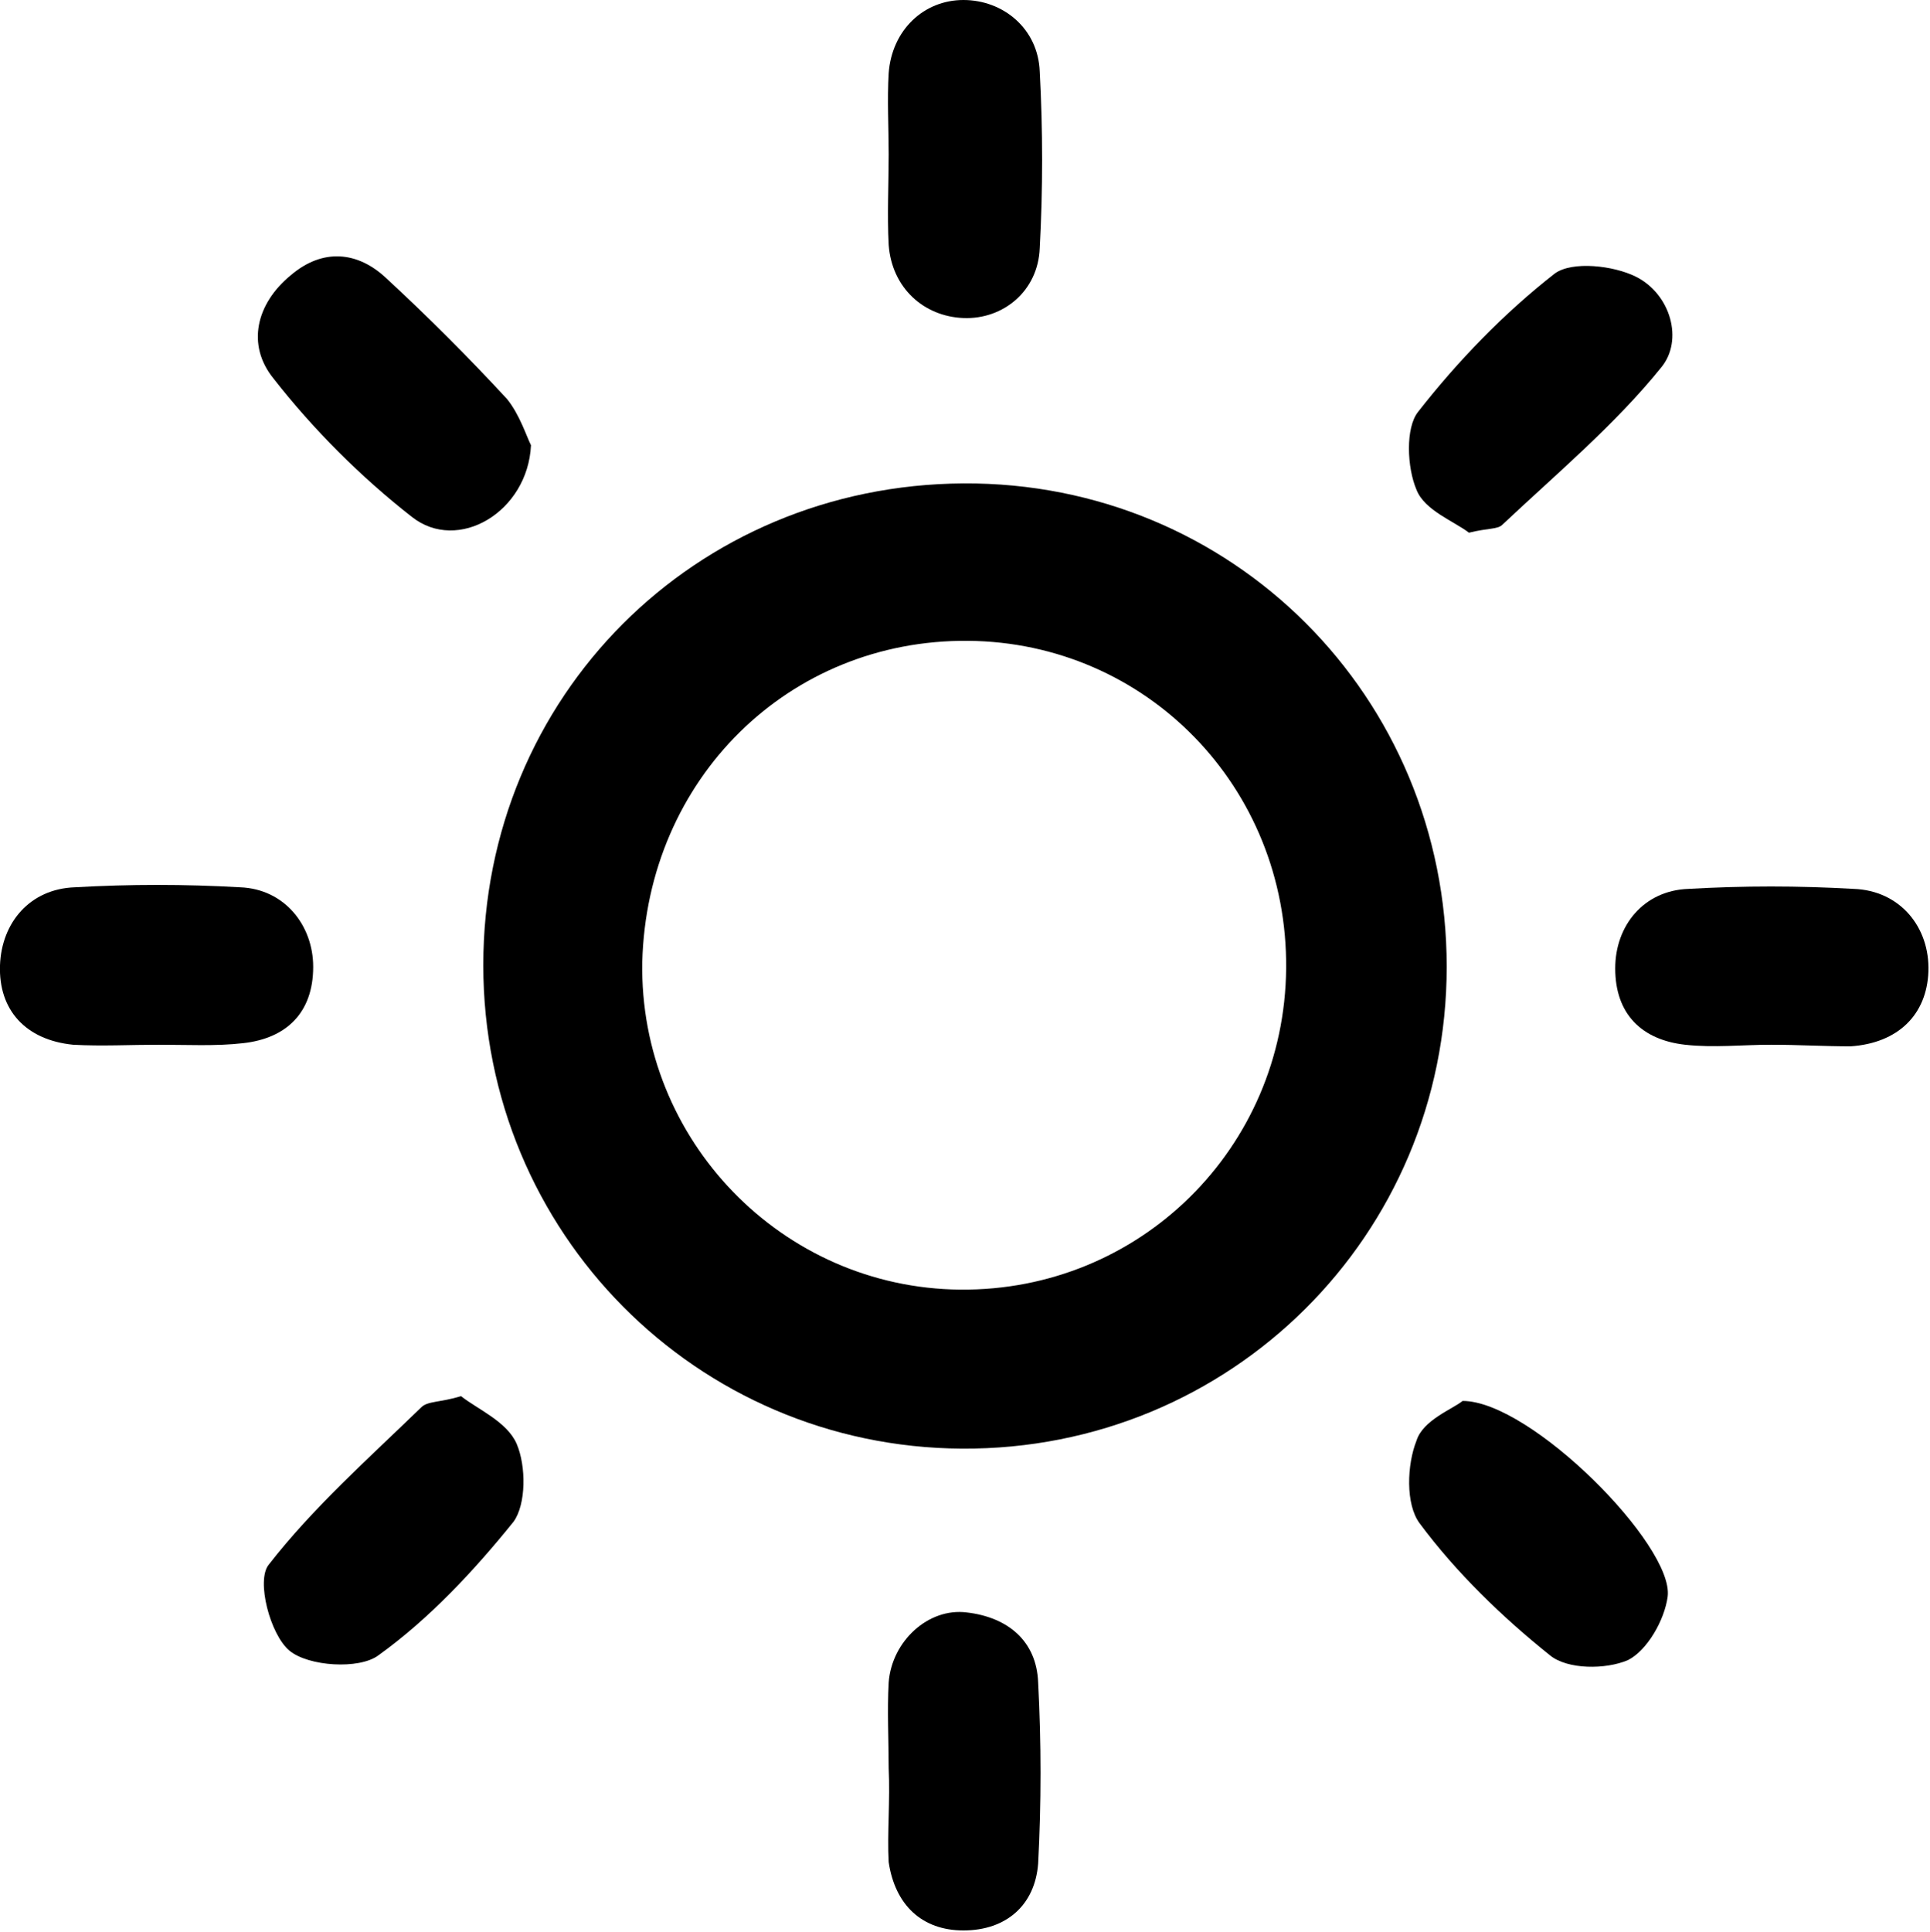 <?xml version="1.0" encoding="utf-8"?>
<!-- Generator: Adobe Illustrator 25.2.1, SVG Export Plug-In . SVG Version: 6.00 Build 0)  -->
<svg version="1.1" id="Laag_1" xmlns="http://www.w3.org/2000/svg" xmlns:xlink="http://www.w3.org/1999/xlink" x="0px" y="0px"
	 width="121.4px" height="121.5px" viewBox="0 0 121.4 121.5" style="enable-background:new 0 0 121.4 121.5;" xml:space="preserve"
	>
<g>
	<path d="M91,60.8c0,16.9-13.6,30.4-30.5,30.3C43.8,91,30.4,77.5,30.4,60.7c0-16.9,13.3-30.2,30.2-30.3C77.5,30.3,91,43.8,91,60.8z
		 M80.9,60.9c0.1-11.4-8.8-20.5-20-20.6C49.6,40.2,40.7,49,40.4,60.5c-0.2,11.2,8.8,20.5,20,20.6C71.7,81.2,80.8,72.2,80.9,60.9z"/>
	<path d="M10,65.7c-1.8,0-3.6,0.1-5.4,0c-3-0.3-4.7-2.2-4.6-5c0.1-2.7,1.9-4.8,4.7-4.9c3.5-0.2,6.9-0.2,10.4,0
		c2.8,0.1,4.6,2.4,4.6,5c0,2.9-1.7,4.5-4.4,4.8C13.6,65.8,11.7,65.7,10,65.7C10,65.7,10,65.7,10,65.7z"/>
	<path d="M111.4,65.7c-1.8,0-3.6,0.2-5.4,0c-2.7-0.3-4.4-1.9-4.4-4.8c0-2.7,1.8-4.9,4.6-5c3.5-0.2,6.9-0.2,10.4,0
		c2.9,0.1,4.8,2.4,4.7,5.2c-0.1,2.7-1.9,4.5-4.9,4.7C114.8,65.8,113.1,65.7,111.4,65.7C111.4,65.7,111.4,65.7,111.4,65.7z"/>
	<path d="M33.4,28c-0.2,4.2-4.6,6.8-7.5,4.5c-3.2-2.5-6.2-5.5-8.7-8.7c-1.7-2.1-1.1-4.7,1.1-6.5c2-1.7,4.2-1.5,6,0.2
		c2.6,2.4,5.2,5,7.6,7.6C32.7,26.1,33.1,27.4,33.4,28z"/>
	<path d="M29,87.8c1,0.8,2.9,1.6,3.5,3c0.6,1.4,0.6,3.8-0.2,4.9c-2.5,3.1-5.3,6.1-8.5,8.4c-1.2,0.9-4.4,0.7-5.6-0.3
		c-1.2-1-2.1-4.4-1.3-5.4c2.8-3.6,6.3-6.7,9.6-9.9C26.9,88.1,27.7,88.2,29,87.8z"/>
	<path d="M92.4,33.5c-0.9-0.7-2.8-1.4-3.3-2.7c-0.6-1.4-0.7-3.9,0.1-4.9c2.5-3.2,5.4-6.2,8.6-8.7c1.1-0.8,3.7-0.5,5.1,0.2
		c2.2,1.1,3,4,1.6,5.7c-2.9,3.6-6.6,6.7-10,9.9C94.2,33.3,93.6,33.2,92.4,33.5z"/>
	<path d="M92,88.1c4.3,0,13.3,9.1,12.9,12.3c-0.2,1.5-1.3,3.4-2.5,4c-1.4,0.6-3.8,0.6-4.9-0.3c-3-2.4-5.9-5.2-8.2-8.3
		c-0.9-1.2-0.8-3.7-0.2-5.2C89.5,89.3,91.4,88.6,92,88.1z"/>
	<path d="M55.9,9.7c0-1.7-0.1-3.4,0-5.1C56.1,1.9,58.1,0,60.6,0c2.5,0,4.7,1.8,4.8,4.5c0.2,3.7,0.2,7.4,0,11.1
		c-0.1,2.7-2.3,4.5-4.8,4.4c-2.5-0.1-4.5-1.9-4.7-4.6C55.8,13.5,55.9,11.6,55.9,9.7z"/>
	<path d="M55.9,111.2c0-1.8-0.1-3.6,0-5.4c0.2-2.6,2.5-4.7,4.9-4.4c2.6,0.3,4.4,1.8,4.5,4.4c0.2,3.8,0.2,7.6,0,11.4
		c-0.2,2.6-2,4.2-4.7,4.2c-2.6,0-4.3-1.6-4.7-4.3C55.8,115.3,56,113.2,55.9,111.2C56,111.2,56,111.2,55.9,111.2z"/>
</g>
</svg>
